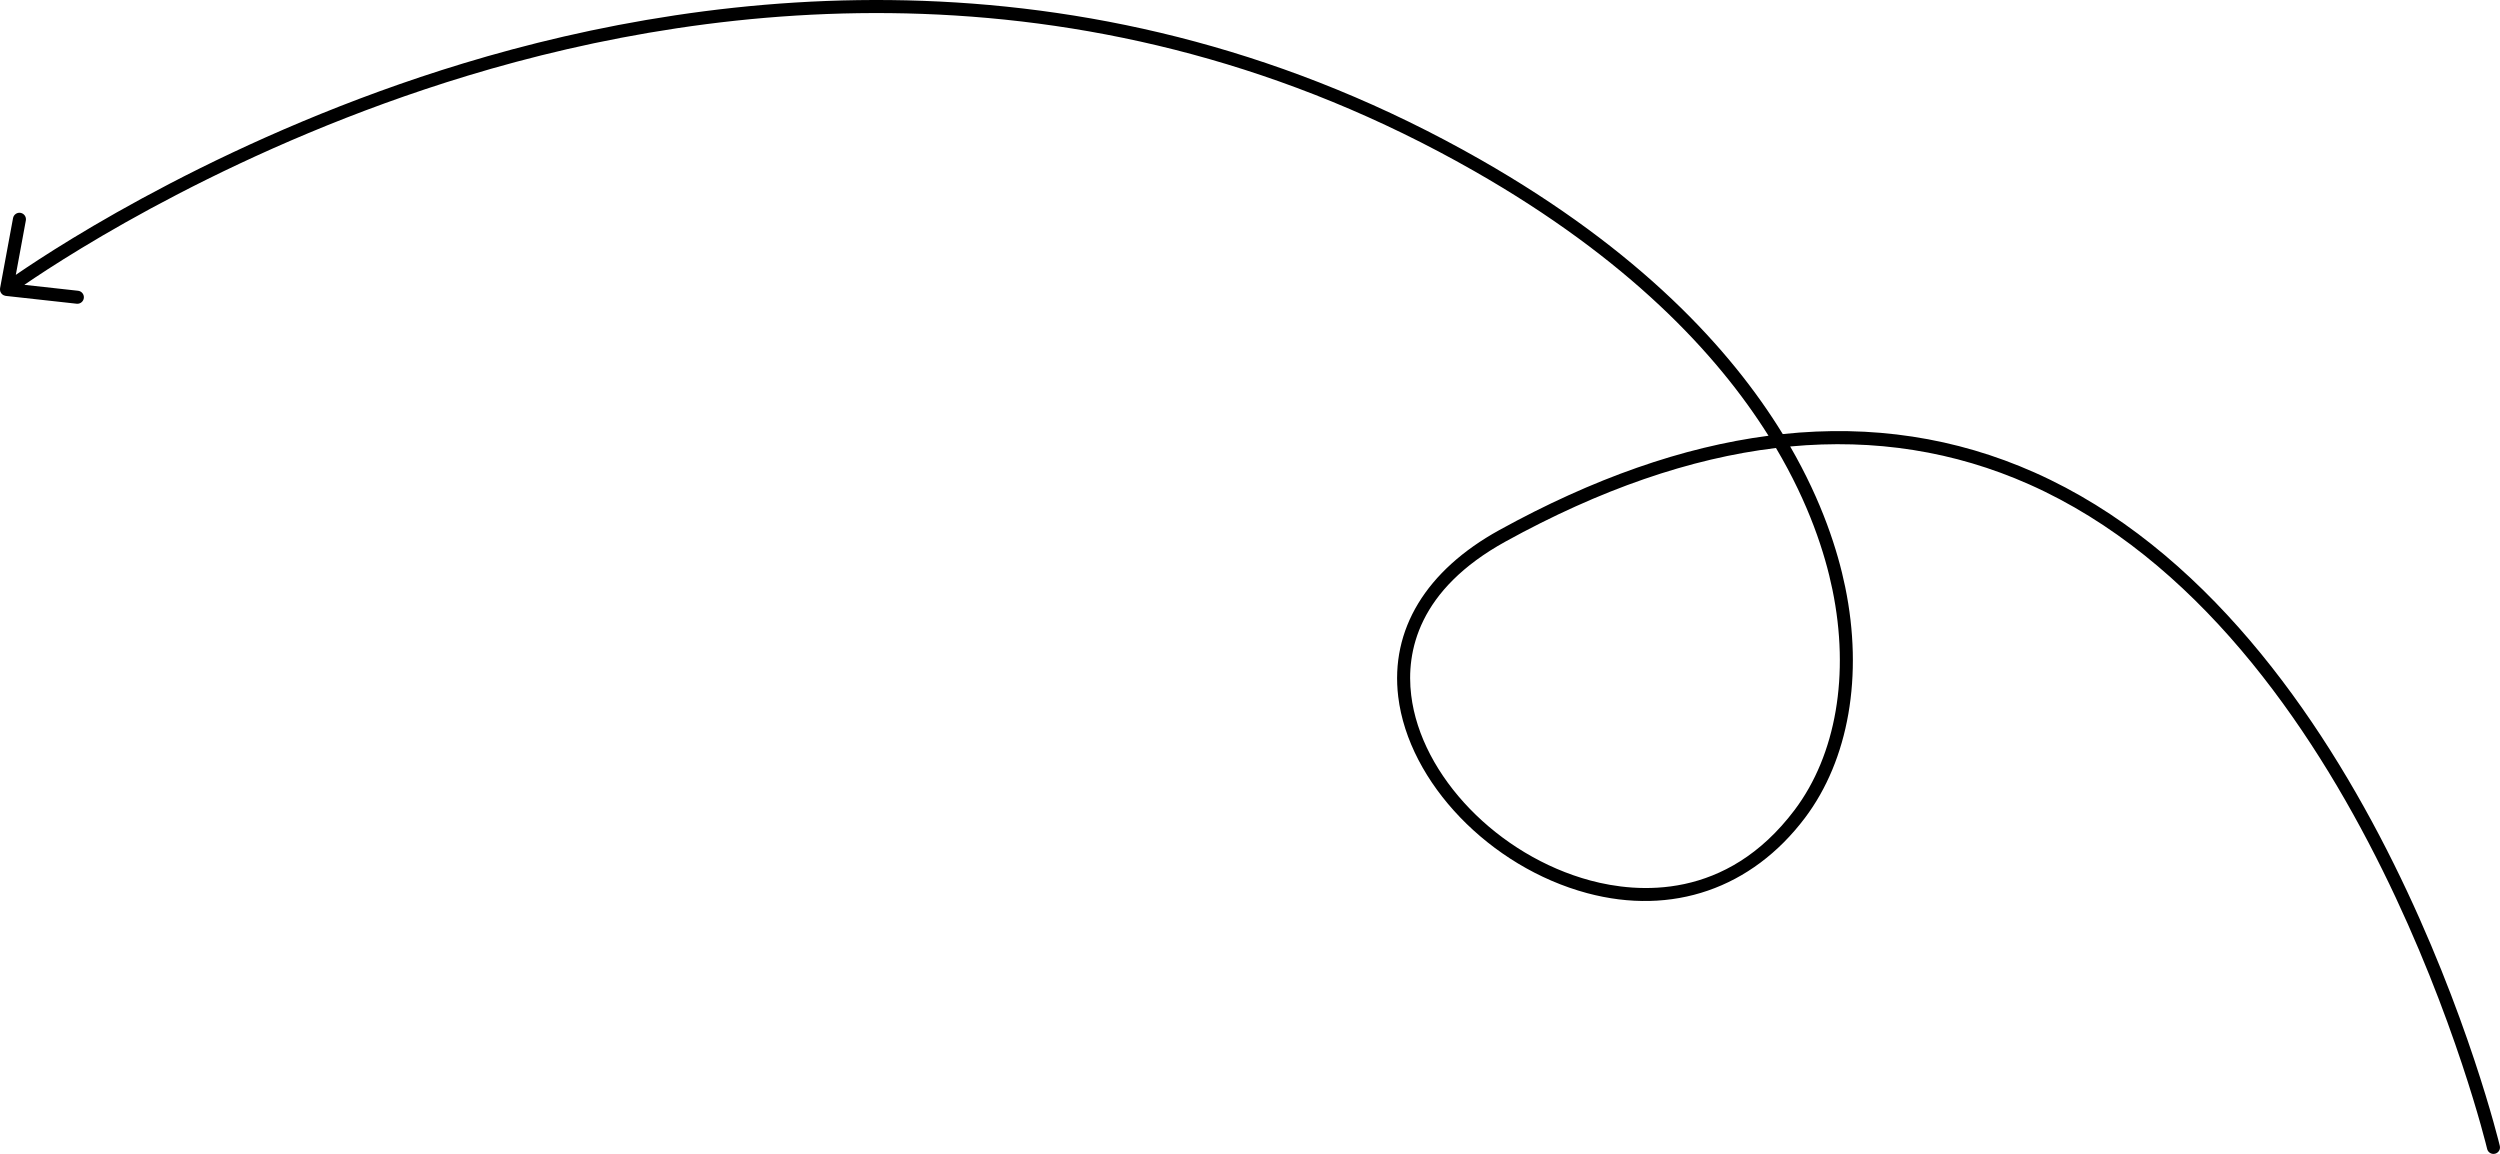 <?xml version="1.0" encoding="UTF-8"?>
<svg id="Calque_1" data-name="Calque 1" xmlns="http://www.w3.org/2000/svg" viewBox="0 0 191.729 88.495">
  <path d="M.246,22.628c.013.008.029.008.042.015.047.021.094.041.145.047.003,0,.006.003.009.003l5.436.6c.019.002.037.003.056.003.251,0,.468-.189.496-.445.03-.274-.168-.521-.442-.552l-4.121-.455c3.664-2.508,16.448-10.717,33.992-16.037C55.035-.007,83.992-3.458,113.046,13.111c11.797,6.727,18.63,14.007,22.583,20.307-6.563.859-13.457,3.272-20.646,7.236-5.621,3.098-8.374,7.637-7.751,12.78.798,6.58,7.023,13.055,14.482,15.061,6.532,1.753,12.623-.348,16.712-5.771,3.361-4.461,4.485-10.917,3.084-17.712-.569-2.761-1.758-6.515-4.219-10.771,6.474-.603,12.594.359,18.322,2.903,25.539,11.342,35.035,50.571,35.129,50.966.054.23.259.386.486.386.037,0,.076-.004.114-.014.269-.062.436-.332.372-.601-.094-.399-9.7-40.104-35.693-51.65-6.031-2.68-12.479-3.664-19.298-2.941-3.992-6.515-10.978-14.087-23.182-21.047C84.166-4.51,54.907-1.019,35.536,4.859,17.743,10.26,4.809,18.61,1.212,21.08l.77-4.172c.051-.271-.129-.532-.4-.583-.266-.052-.532.129-.582.401L.005,22.105s0,.005,0,.007c-.009.056-.006.112.004.168.002.01,0,.02.001.03.013.056.04.108.073.159.005.008.006.017.012.025.009.013.024.019.034.031.035.04.072.078.116.103ZM136.203,34.358c2.547,4.3,3.758,8.089,4.328,10.856,1.344,6.514.285,12.677-2.903,16.908-5.242,6.958-12.058,6.371-15.653,5.407-7.087-1.905-12.998-8.017-13.749-14.215-.404-3.333.524-8.083,7.24-11.785,7.237-3.989,14.166-6.382,20.737-7.172Z"/>
</svg>